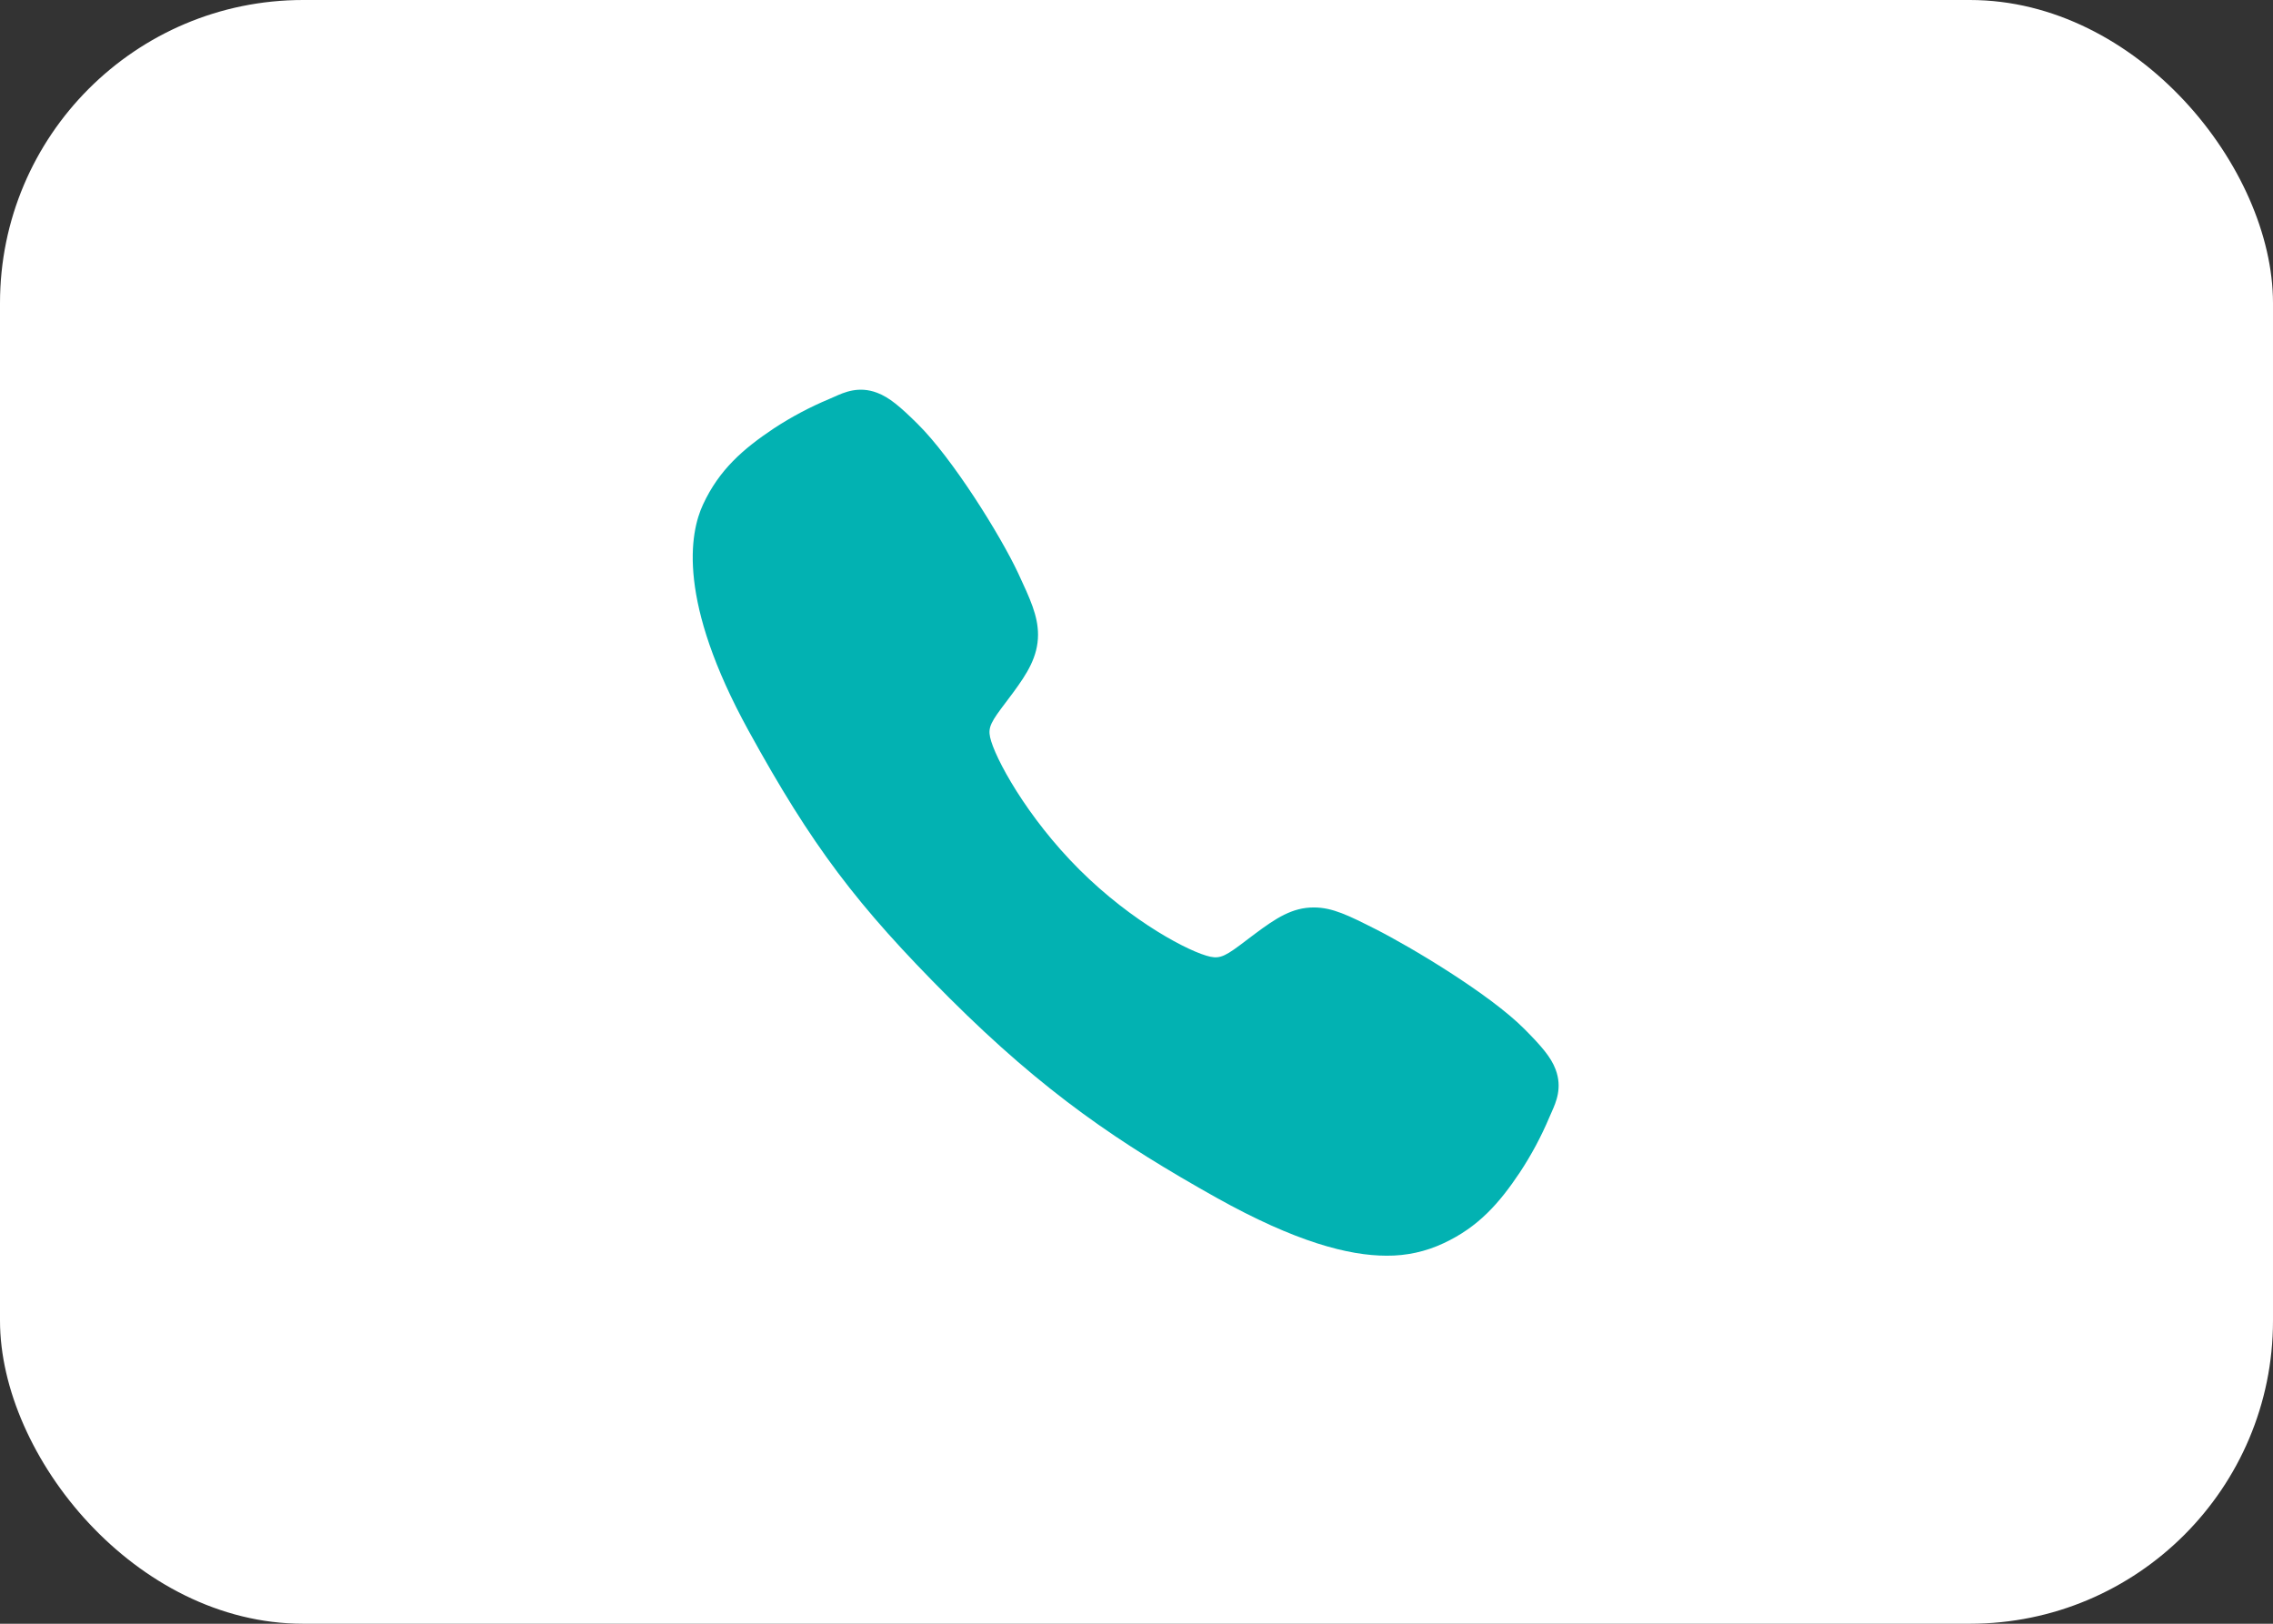 <svg width="105" height="75" viewBox="0 0 105 75" fill="none" xmlns="http://www.w3.org/2000/svg">
<rect x="0" y="0" width="105" height="75" fill="#333333" stroke="none"/>
<rect width="105" height="75" rx="14" fill="white"/>
<path d="M64.051 58C62.308 58 59.859 57.369 56.193 55.321C51.734 52.821 48.285 50.513 43.85 46.091C39.574 41.818 37.493 39.052 34.581 33.754C31.291 27.772 31.852 24.636 32.479 23.296C33.225 21.694 34.327 20.736 35.752 19.785C36.561 19.255 37.417 18.801 38.309 18.428C38.399 18.389 38.482 18.353 38.556 18.32C38.998 18.121 39.668 17.82 40.516 18.141C41.082 18.354 41.588 18.788 42.379 19.57C44.002 21.17 46.219 24.733 47.037 26.483C47.586 27.663 47.95 28.441 47.951 29.314C47.951 30.337 47.436 31.125 46.812 31.976C46.695 32.136 46.579 32.289 46.467 32.437C45.787 33.33 45.638 33.588 45.736 34.048C45.935 34.974 47.42 37.731 49.861 40.166C52.302 42.6 54.979 43.991 55.909 44.19C56.389 44.292 56.653 44.137 57.574 43.433C57.706 43.333 57.842 43.228 57.984 43.124C58.936 42.416 59.688 41.915 60.686 41.915H60.692C61.561 41.915 62.305 42.291 63.537 42.913C65.144 43.724 68.816 45.912 70.426 47.536C71.209 48.325 71.646 48.829 71.859 49.394C72.181 50.245 71.878 50.912 71.681 51.358C71.647 51.433 71.611 51.514 71.573 51.604C71.197 52.495 70.74 53.349 70.207 54.156C69.258 55.575 68.296 56.675 66.69 57.422C65.866 57.812 64.963 58.009 64.051 58Z" fill="#02B2B2"/>
</svg>
